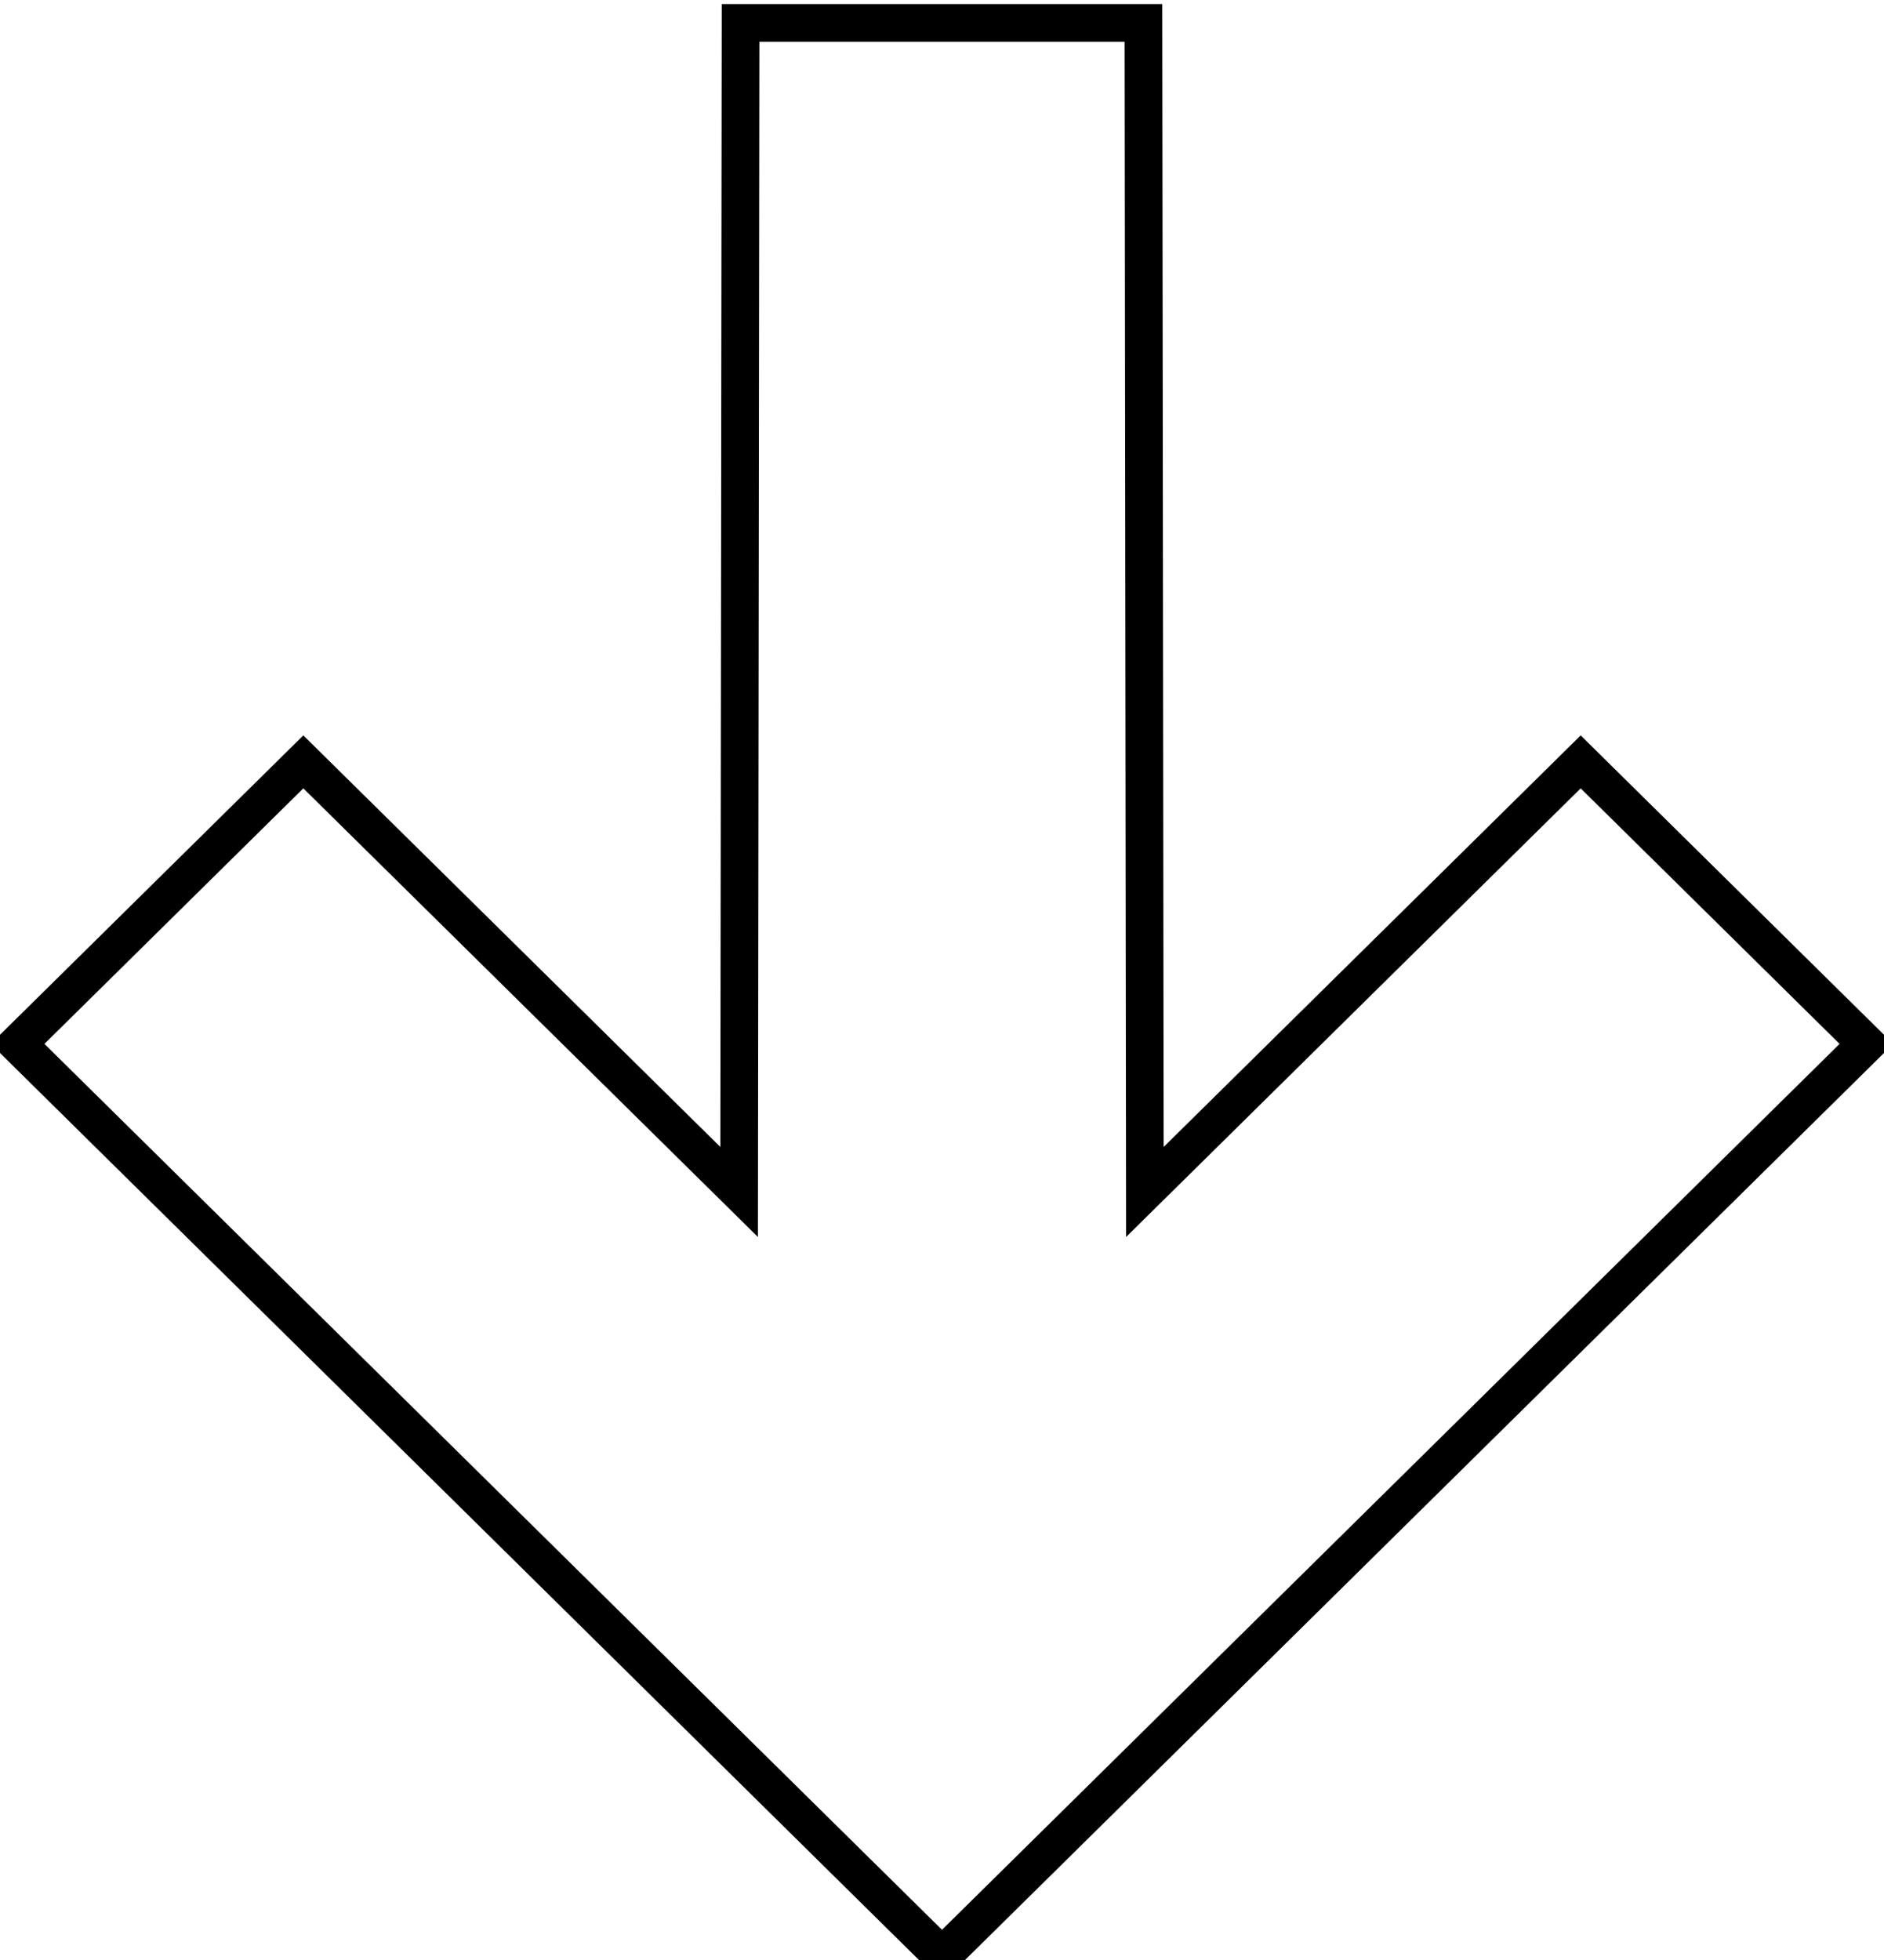 <svg width="50" height="52" viewBox="0 0 50 52" fill="none" xmlns="http://www.w3.org/2000/svg">
<path d="M41.95 20.213L30.384 31.624L30.346 0.608L19.654 0.608L19.616 31.624L8.05 20.213L0.467 27.695L25 51.901L49.533 27.695L41.95 20.213Z" stroke="black" stroke-miterlimit="10"/>
</svg>
